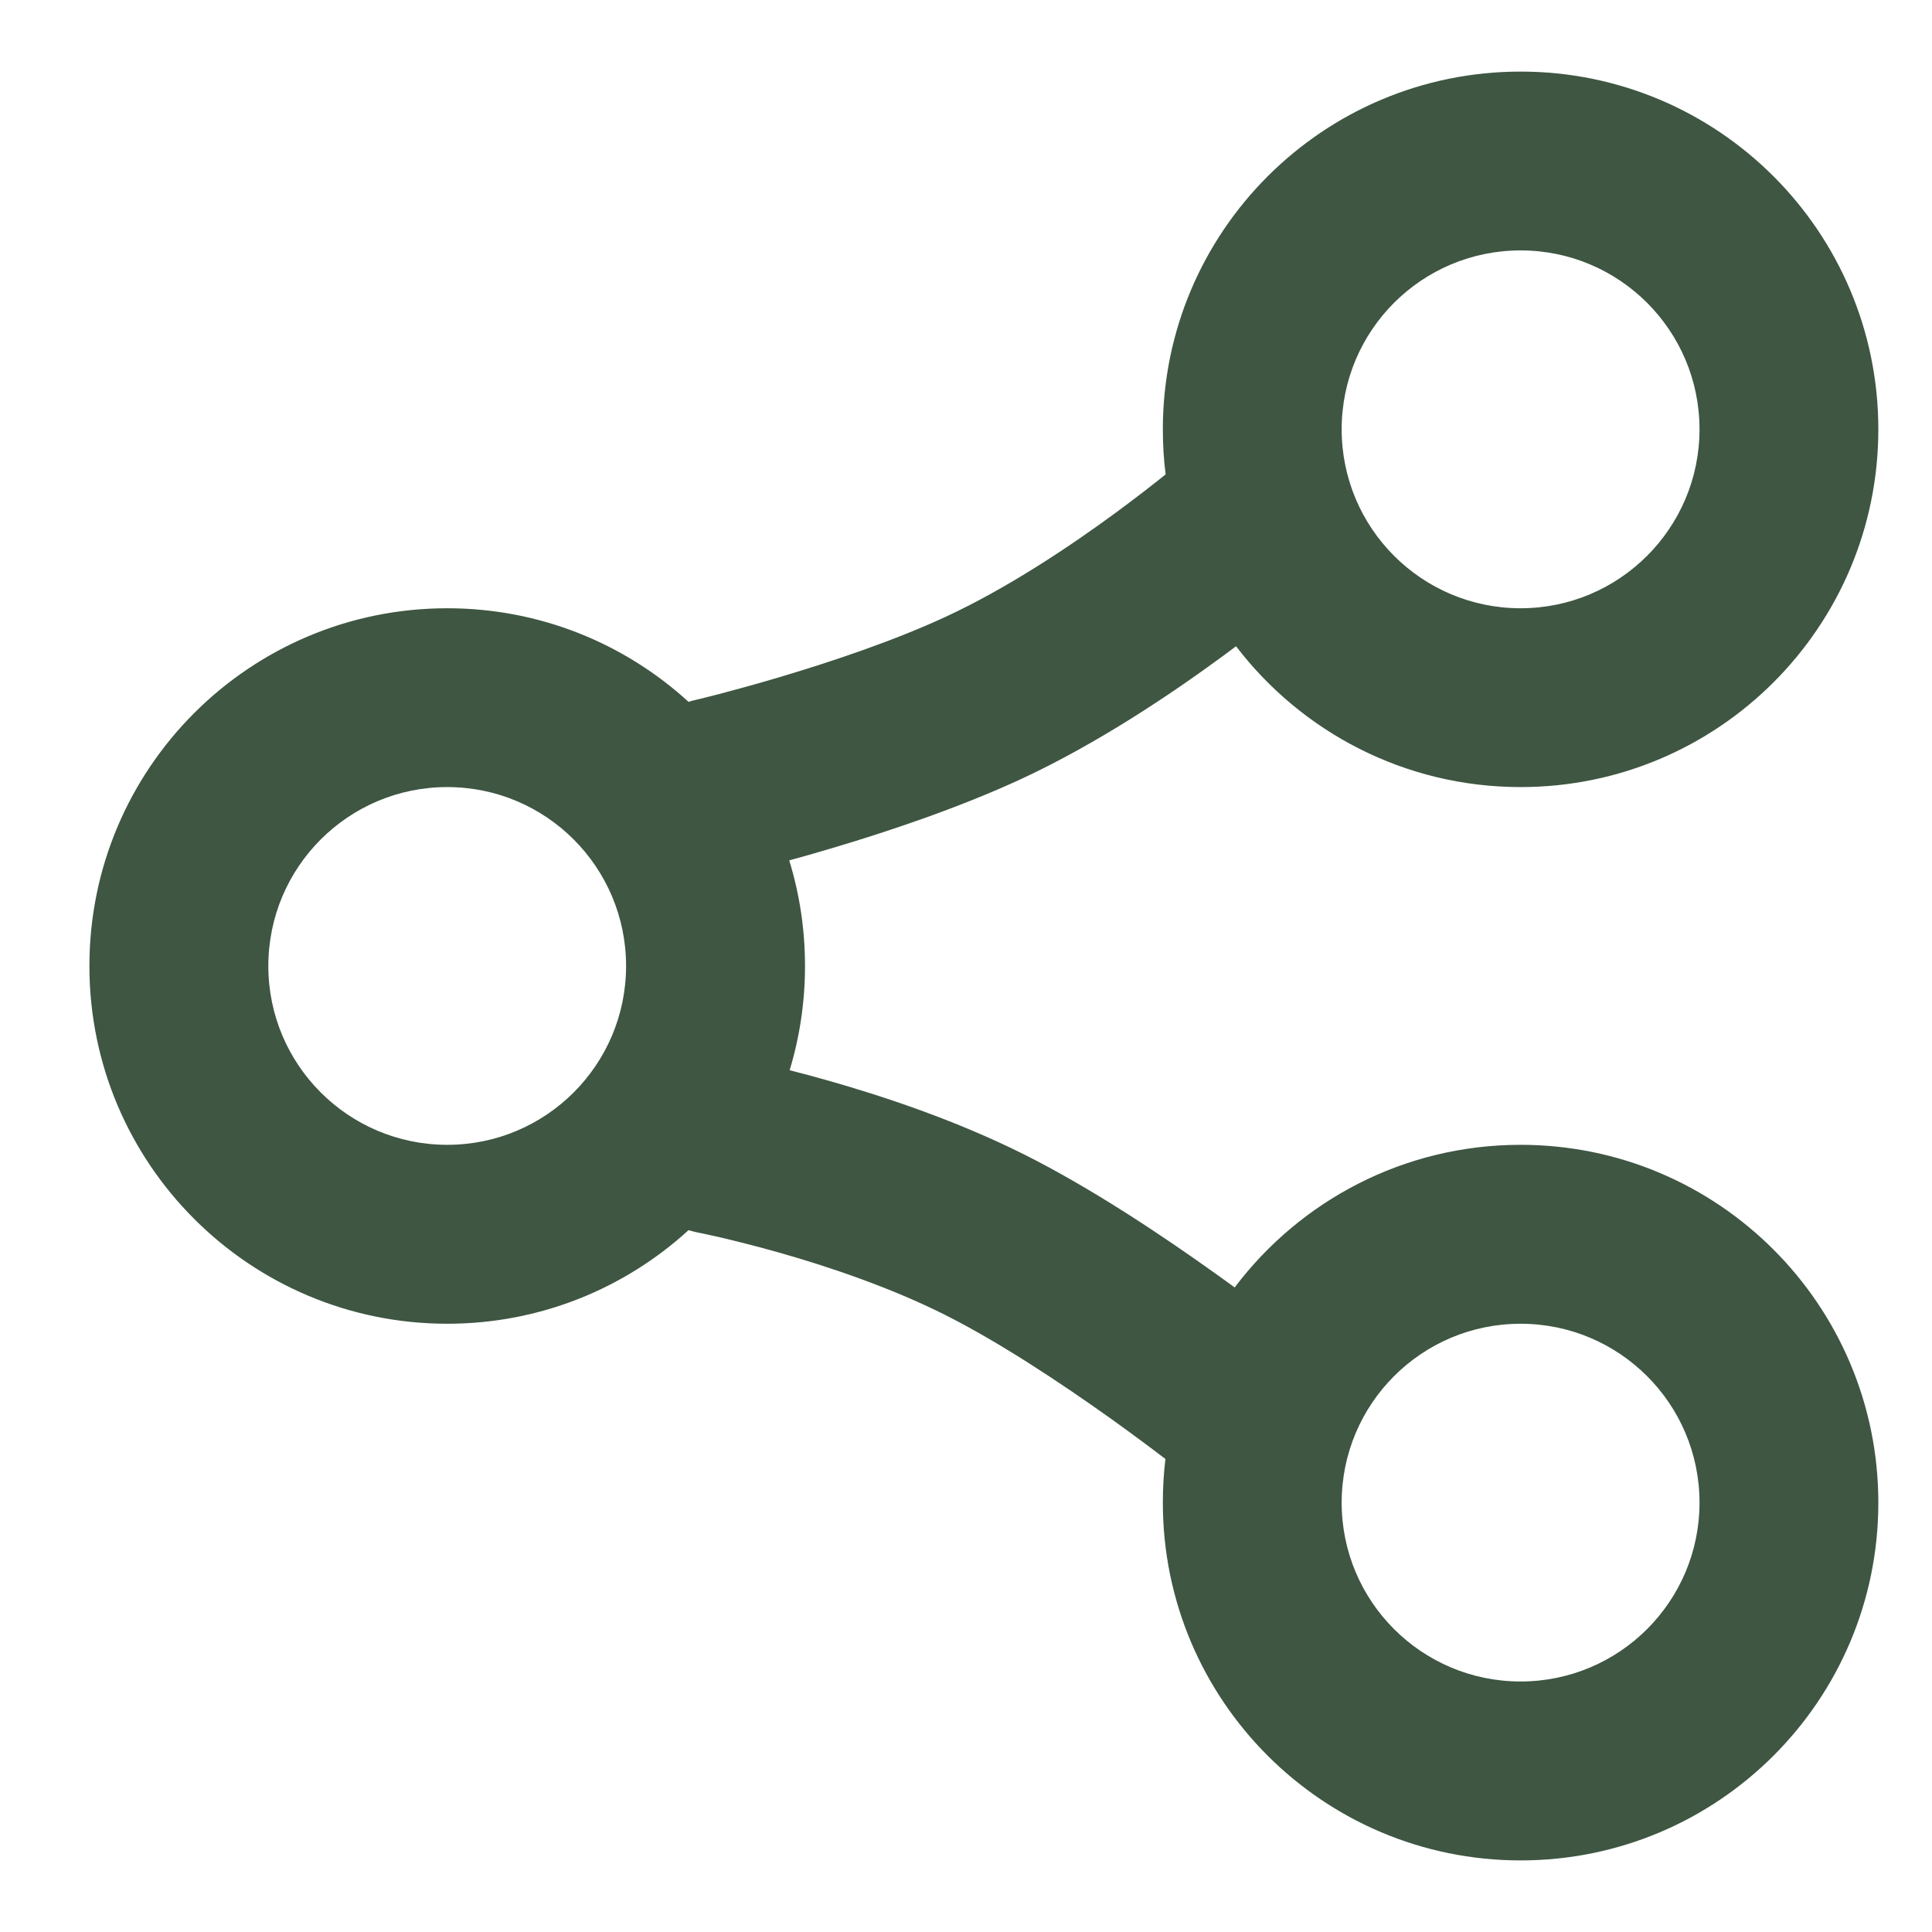 <svg width="18" height="18" viewBox="0 0 18 18" fill="none" xmlns="http://www.w3.org/2000/svg">
<path fill-rule="evenodd" clip-rule="evenodd" d="M14.167 0.667C12.326 0.667 10.834 2.159 10.834 4C10.834 4.142 10.842 4.282 10.86 4.42C10.739 4.517 10.582 4.639 10.399 4.774C9.953 5.102 9.378 5.483 8.816 5.744C8.332 5.969 7.752 6.163 7.276 6.305C7.042 6.375 6.84 6.429 6.697 6.467C6.625 6.485 6.569 6.499 6.531 6.509L6.489 6.519L6.479 6.521L6.477 6.522C6.456 6.527 6.435 6.532 6.415 6.539C5.822 5.997 5.033 5.667 4.167 5.667C2.326 5.667 0.833 7.159 0.833 9C0.833 10.841 2.326 12.333 4.167 12.333C5.033 12.333 5.822 12.003 6.415 11.461C6.445 11.47 6.476 11.478 6.508 11.485L6.509 11.485L6.517 11.486L6.555 11.494C6.59 11.502 6.642 11.513 6.709 11.528C6.844 11.56 7.036 11.607 7.262 11.671C7.72 11.801 8.29 11.993 8.794 12.245C9.304 12.5 9.887 12.887 10.359 13.224C10.554 13.364 10.726 13.492 10.858 13.593C10.842 13.726 10.834 13.862 10.834 14C10.834 15.841 12.326 17.333 14.167 17.333C16.008 17.333 17.5 15.841 17.5 14C17.5 12.159 16.008 10.666 14.167 10.666C13.078 10.666 12.112 11.188 11.503 11.995C11.448 11.954 11.389 11.912 11.329 11.869C10.836 11.516 10.168 11.069 9.54 10.755C8.905 10.437 8.225 10.212 7.717 10.068C7.586 10.031 7.465 9.998 7.357 9.971C7.45 9.664 7.5 9.338 7.5 9C7.5 8.658 7.449 8.327 7.353 8.016C7.471 7.984 7.605 7.946 7.752 7.902C8.257 7.752 8.927 7.53 9.518 7.256C10.225 6.927 10.9 6.474 11.387 6.117C11.431 6.084 11.474 6.052 11.516 6.021C12.125 6.818 13.086 7.333 14.167 7.333C16.008 7.333 17.5 5.841 17.5 4C17.5 2.159 16.008 0.667 14.167 0.667ZM12.5 4C12.5 3.079 13.246 2.333 14.167 2.333C15.087 2.333 15.834 3.079 15.834 4C15.834 4.92 15.087 5.667 14.167 5.667C13.246 5.667 12.5 4.92 12.5 4ZM2.5 9C2.5 8.079 3.246 7.333 4.167 7.333C5.087 7.333 5.833 8.079 5.833 9C5.833 9.92 5.087 10.666 4.167 10.666C3.246 10.666 2.5 9.92 2.5 9ZM12.5 14C12.5 13.079 13.246 12.333 14.167 12.333C15.087 12.333 15.834 13.079 15.834 14C15.834 14.92 15.087 15.666 14.167 15.666C13.246 15.666 12.5 14.92 12.5 14Z" fill="#3E5642"/>
</svg>
